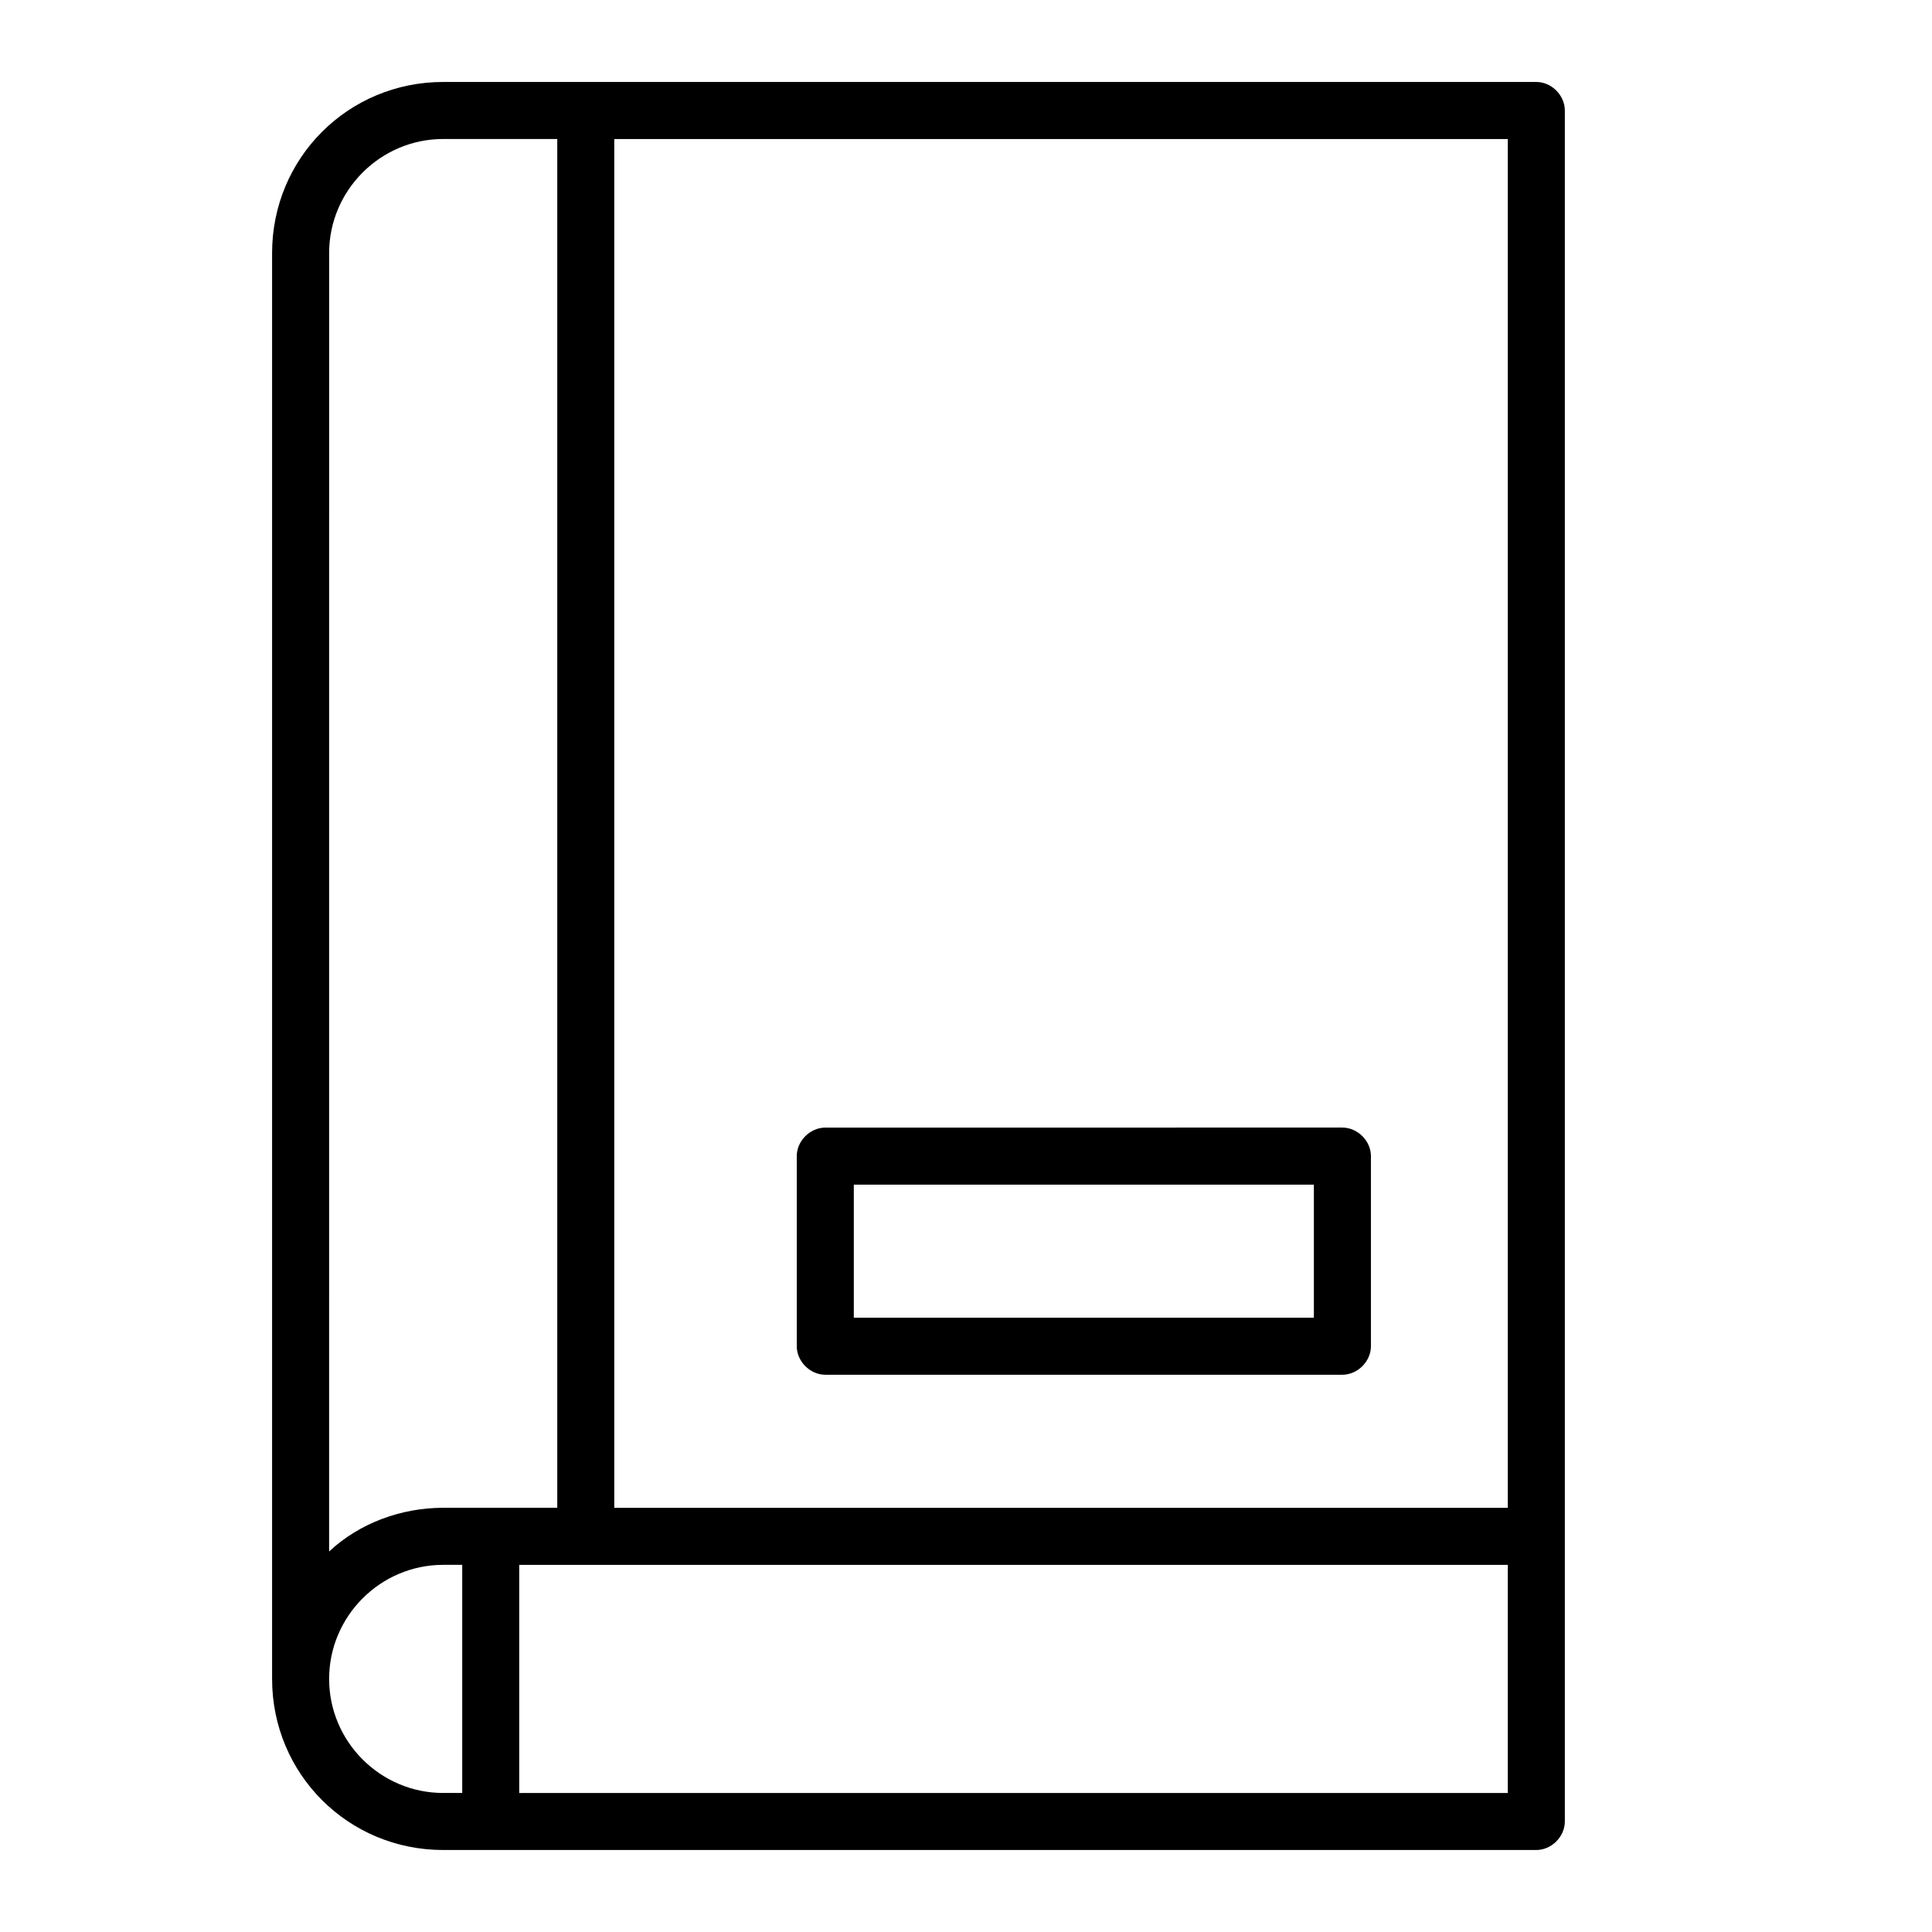 <?xml version="1.0" encoding="UTF-8"?>
<!-- Uploaded to: SVG Repo, www.svgrepo.com, Generator: SVG Repo Mixer Tools -->
<svg fill="#000000" width="800px" height="800px" version="1.1" viewBox="144 144 512 512" xmlns="http://www.w3.org/2000/svg">
 <g>
  <path d="m261.45 634.27h289.69c4.031 0 7.559-3.527 7.559-7.559v-453.43c0-4.031-3.527-7.559-7.559-7.559h-289.69c-25.191 0-45.344 20.152-45.344 45.344v377.86c0.004 25.191 20.156 45.344 45.344 45.344zm0-453.43h30.23v362.74h-30.23c-11.082 0-22.168 4.031-30.23 11.586l0.004-344.1c0-16.625 13.602-30.23 30.227-30.23zm-30.227 408.09c0-16.625 13.602-30.23 30.23-30.23h5.039v60.457h-5.039c-16.629 0.004-30.23-13.598-30.23-30.227zm50.379-30.227h261.98v60.457h-261.98zm261.98-15.113h-236.79v-362.74h236.79z"/>
  <path d="m362.71 508.32h137.04c4.031 0 7.559-3.527 7.559-7.559v-50.379c0-4.031-3.527-7.559-7.559-7.559l-137.04 0.004c-4.031 0-7.559 3.527-7.559 7.559v50.383c0.004 4.023 3.531 7.551 7.559 7.551zm7.559-50.379h121.92v35.266h-121.92z"/>
 </g>
</svg>